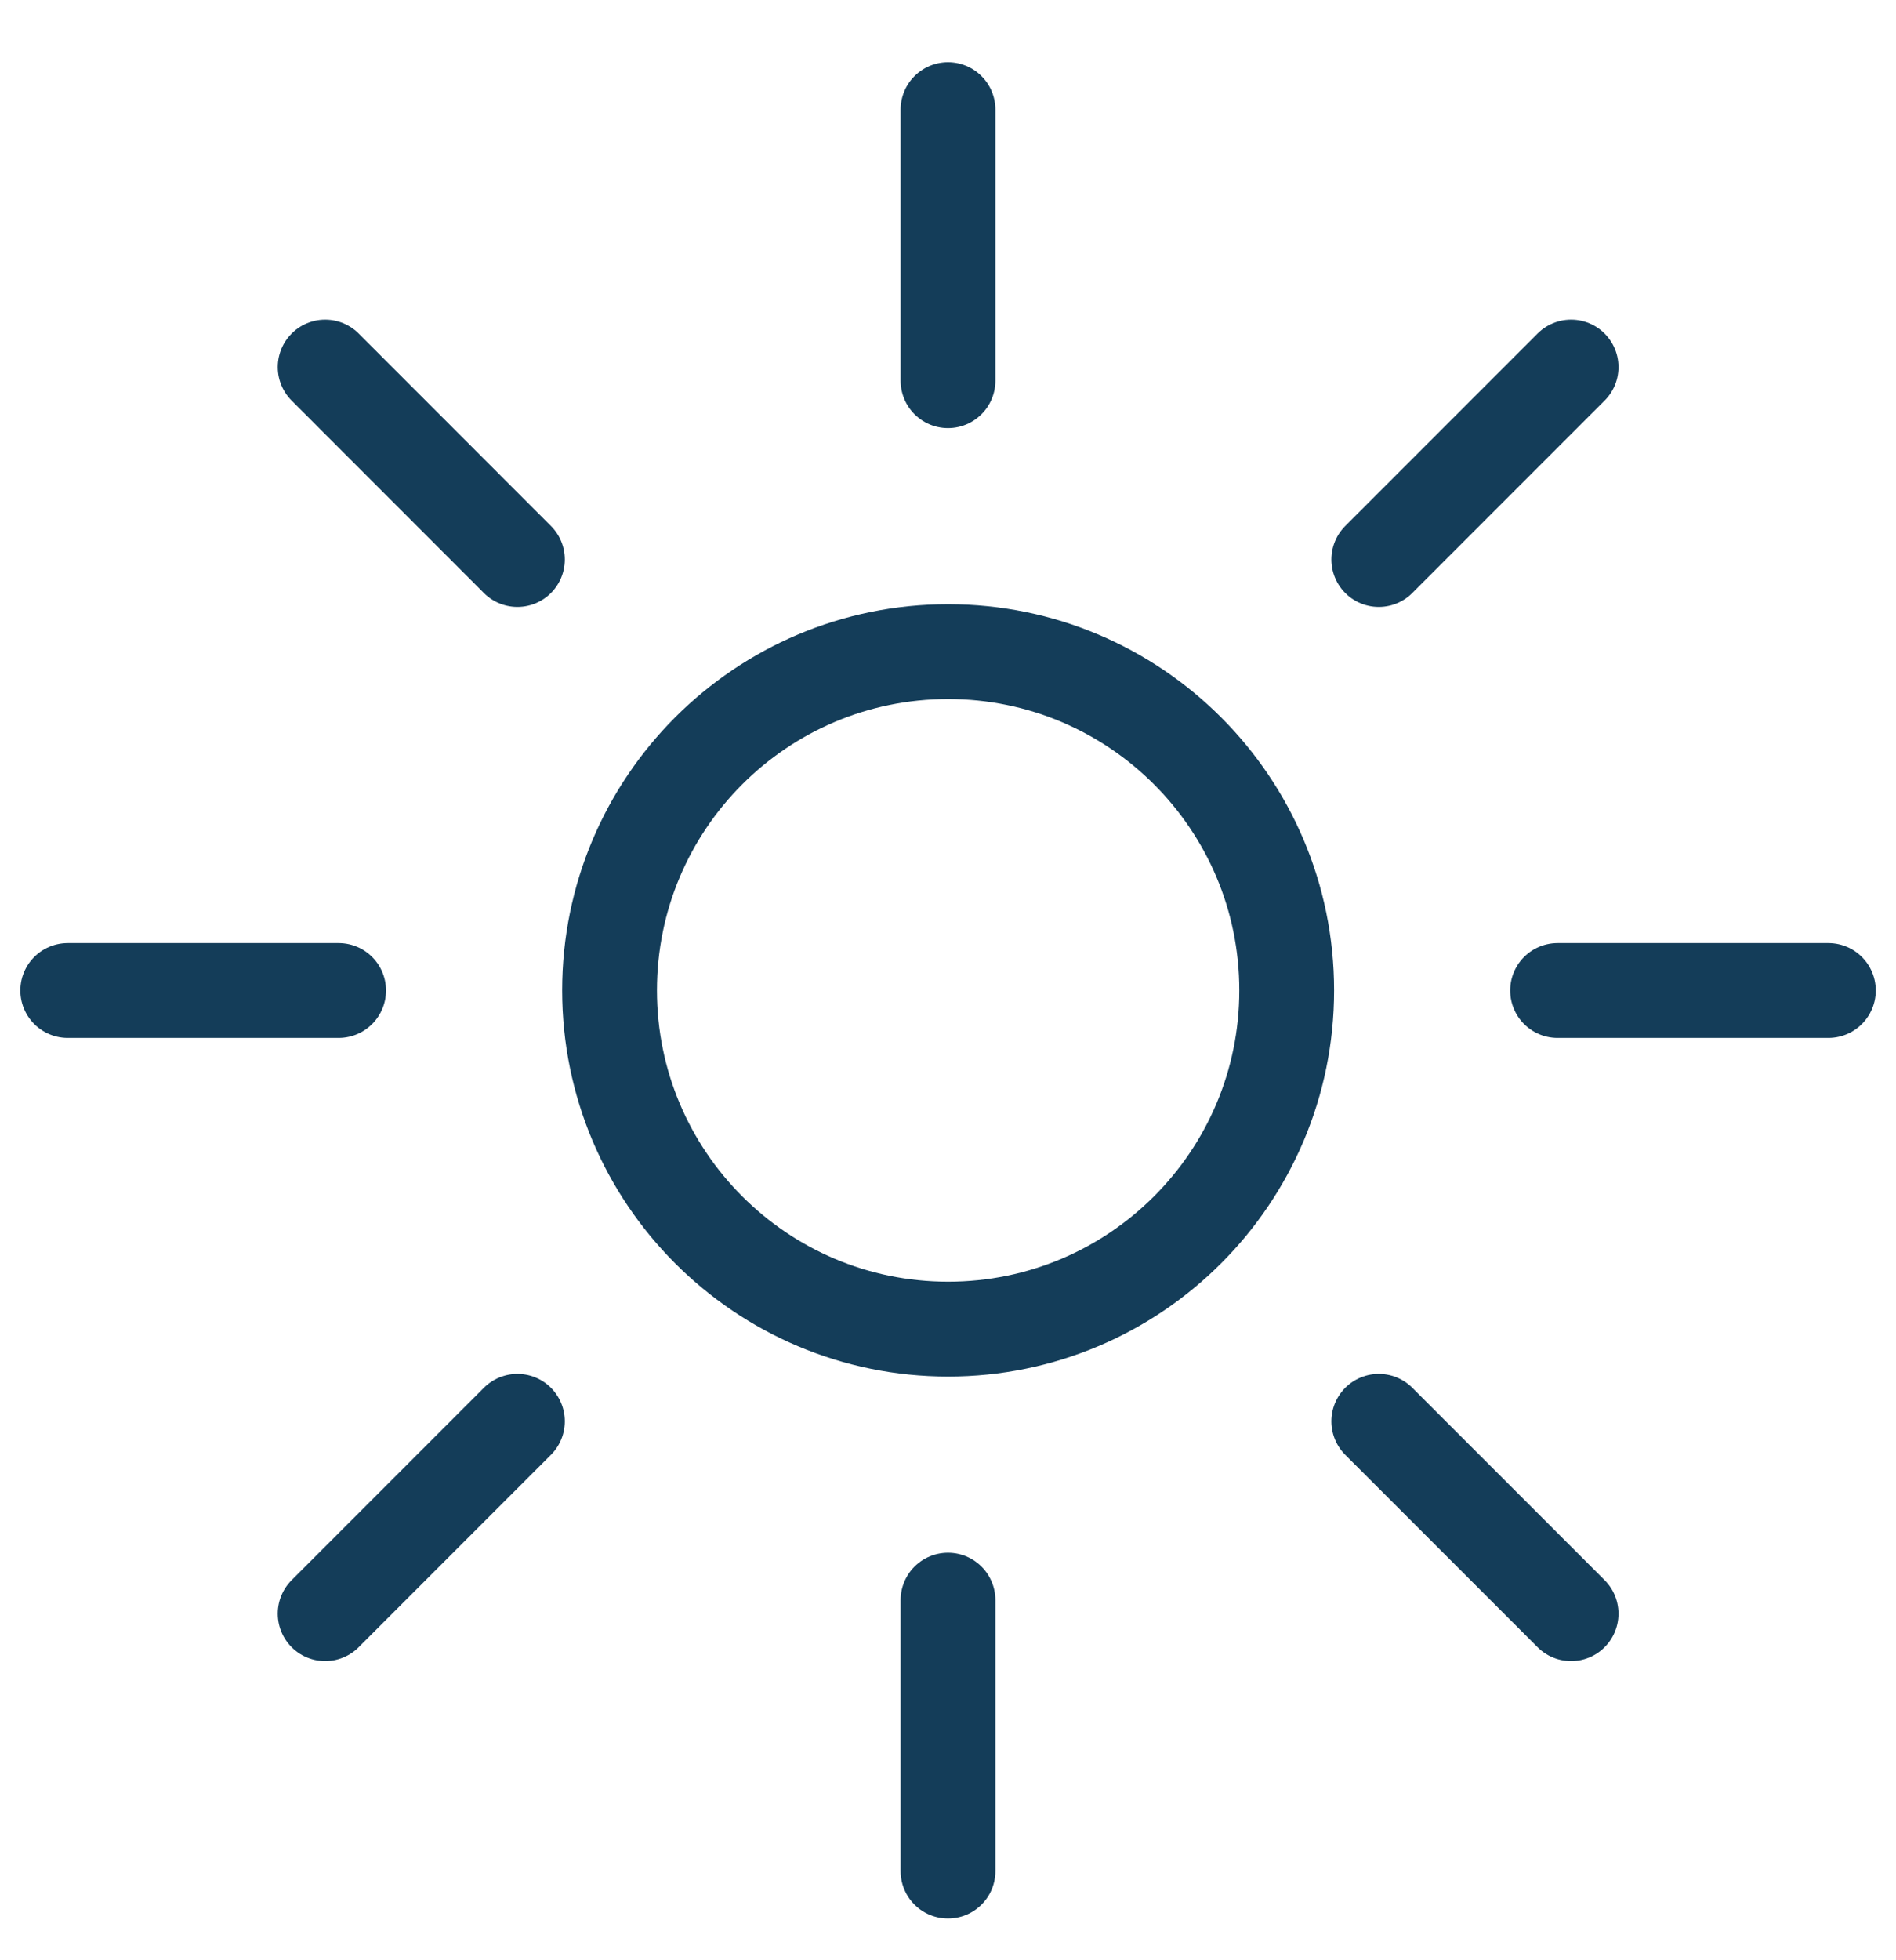 <svg width="30" height="31" viewBox="0 0 30 31" fill="none" xmlns="http://www.w3.org/2000/svg">
<g clip-path="url(#clip0_300_218)">
<path d="M15.002 21.019C17.96 21.019 20.359 18.62 20.359 15.662C20.359 12.703 17.96 10.305 15.002 10.305C12.043 10.305 9.645 12.703 9.645 15.662C9.645 18.62 12.043 21.019 15.002 21.019Z" stroke="#143D59" stroke-width="1.5" stroke-linecap="round" stroke-linejoin="round"/>
<path d="M15 1.734V6.02" stroke="#143D59" stroke-width="1.5" stroke-linecap="round" stroke-linejoin="round"/>
<path d="M5.145 5.805L8.187 8.848" stroke="#143D59" stroke-width="1.5" stroke-linecap="round" stroke-linejoin="round"/>
<path d="M1.072 15.664H5.358" stroke="#143D59" stroke-width="1.5" stroke-linecap="round" stroke-linejoin="round"/>
<path d="M5.145 25.519L8.187 22.477" stroke="#143D59" stroke-width="1.5" stroke-linecap="round" stroke-linejoin="round"/>
<path d="M15 29.59V25.305" stroke="#143D59" stroke-width="1.5" stroke-linecap="round" stroke-linejoin="round"/>
<path d="M24.859 25.519L21.816 22.477" stroke="#143D59" stroke-width="1.5" stroke-linecap="round" stroke-linejoin="round"/>
<path d="M28.93 15.664H24.645" stroke="#143D59" stroke-width="1.5" stroke-linecap="round" stroke-linejoin="round"/>
<path d="M24.859 5.805L21.816 8.848" stroke="#143D59" stroke-width="1.5" stroke-linecap="round" stroke-linejoin="round"/>
</g>
<defs>
<clipPath id="clip0_300_218">
<rect width="30" height="30" fill="white" transform="translate(0 0.664)"/>
</clipPath>
</defs>
</svg>
